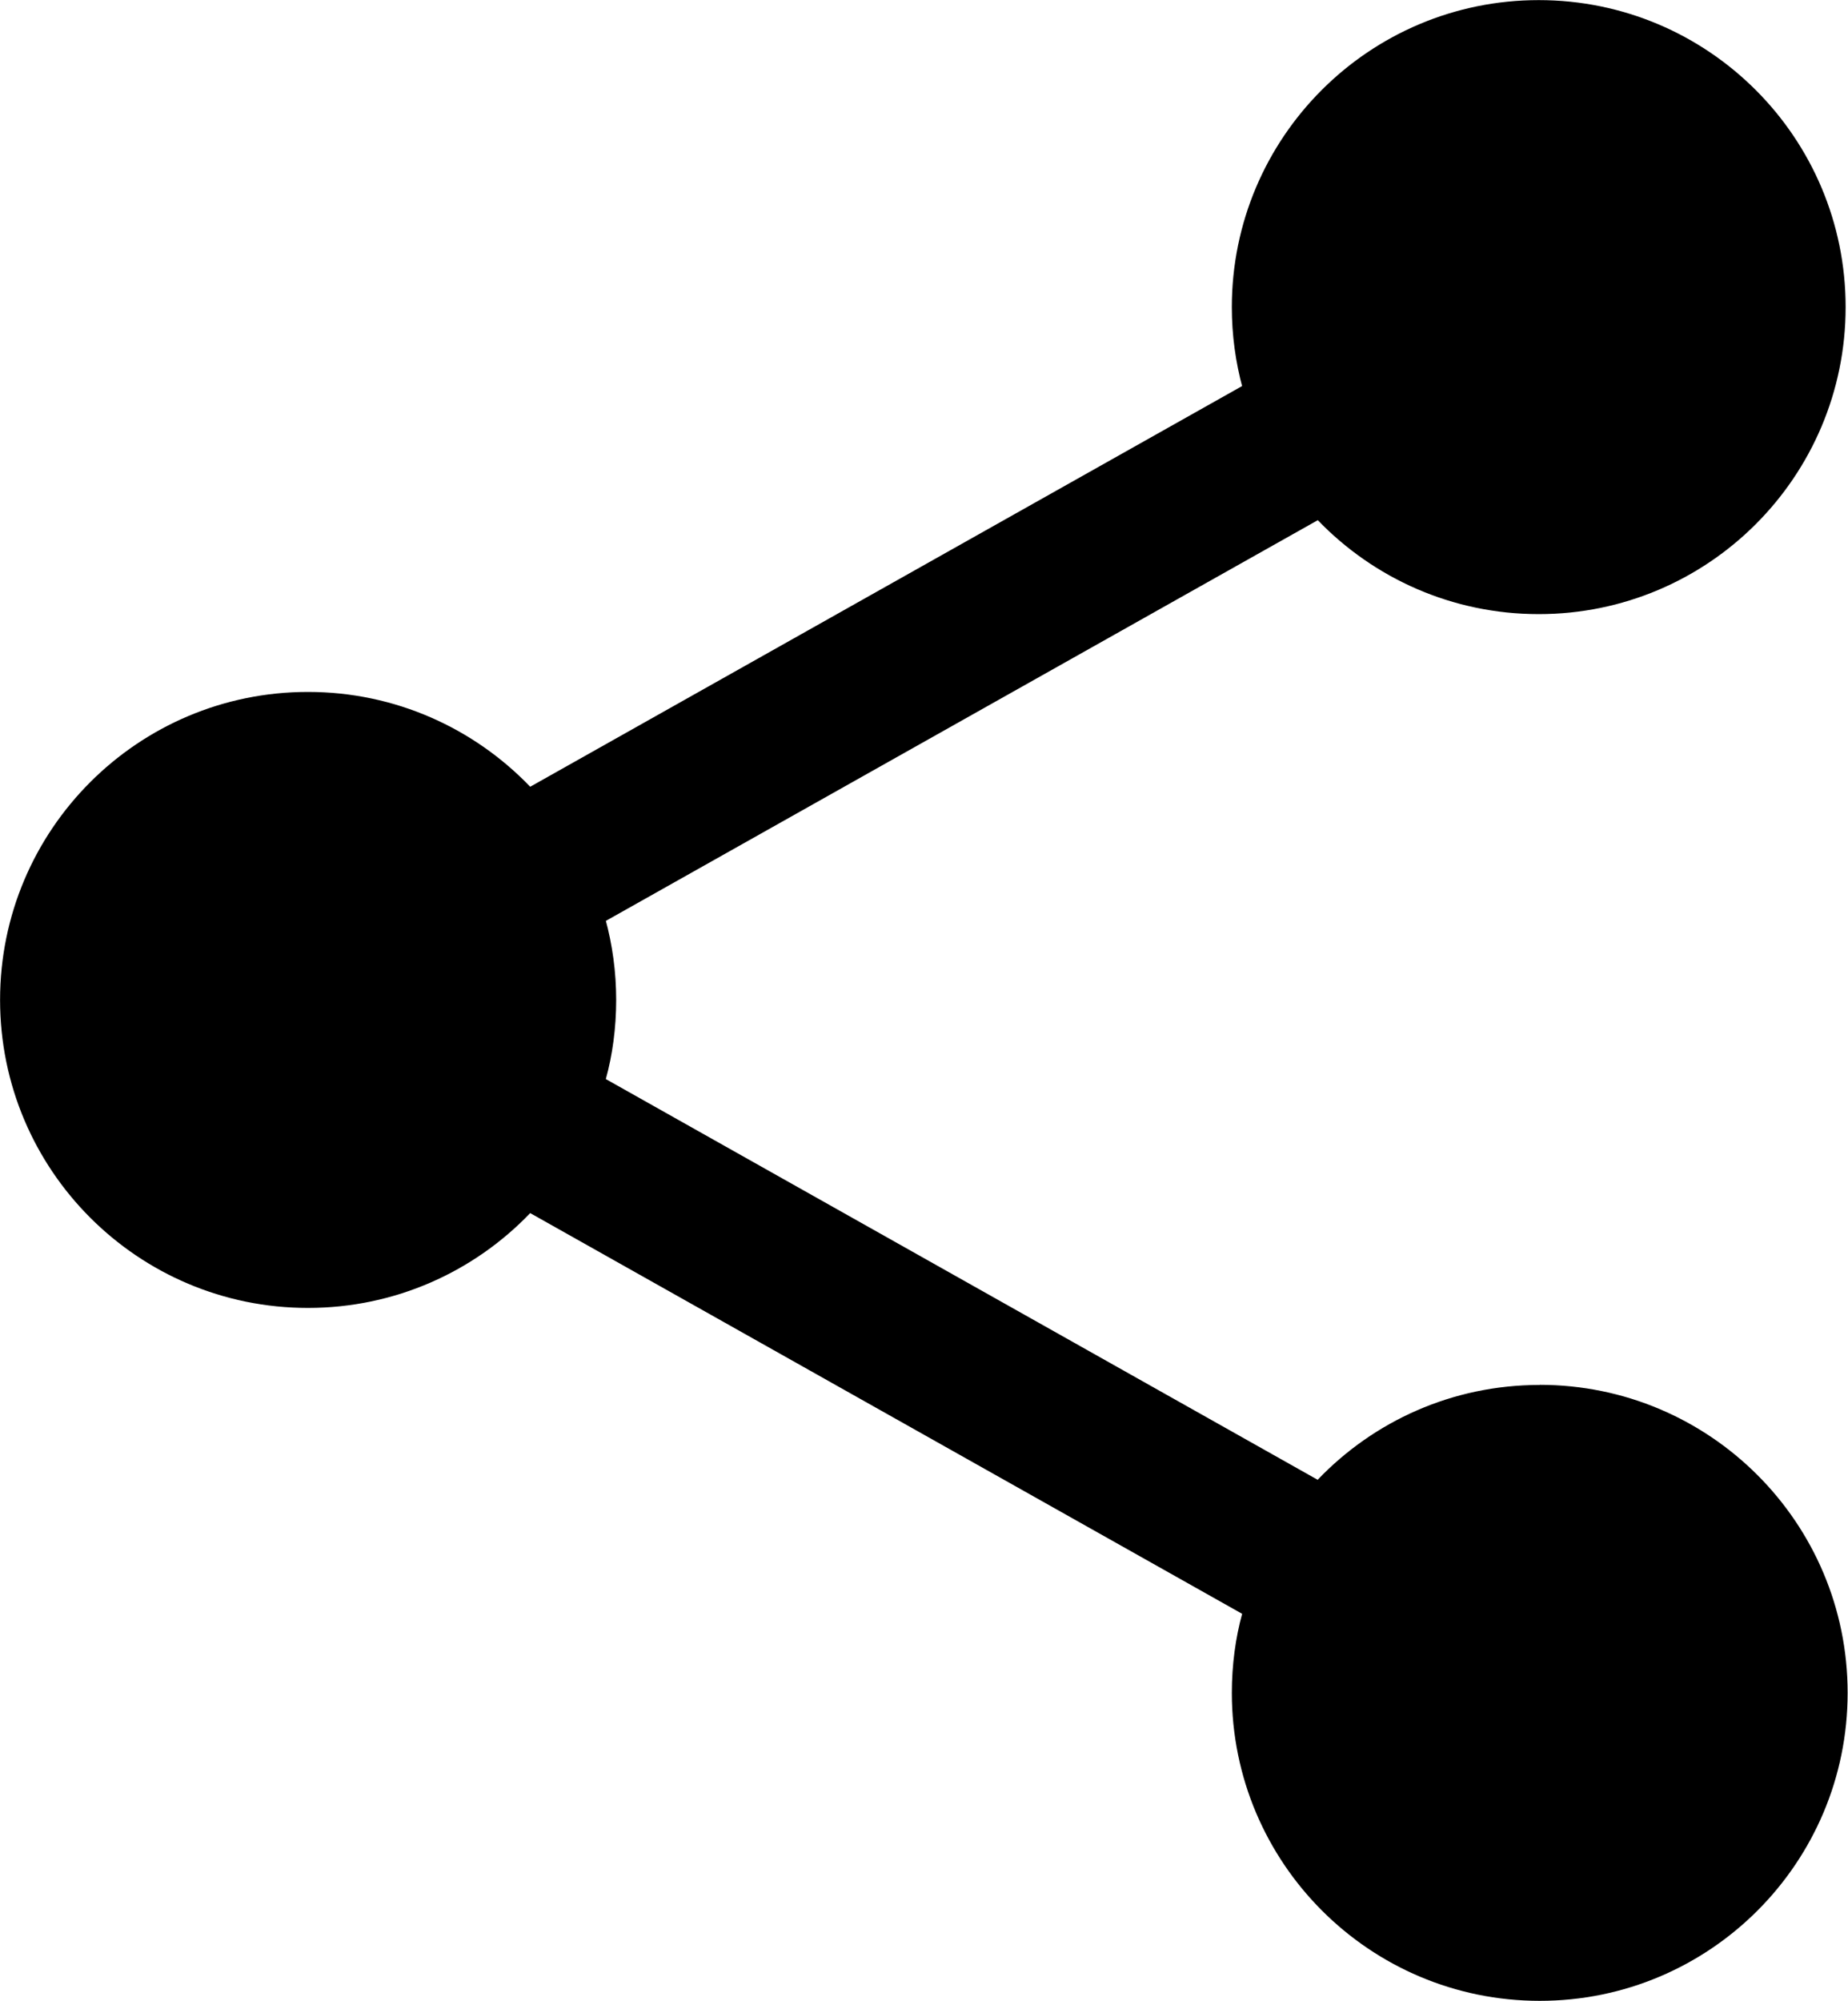 <!-- Generated by IcoMoon.io -->
<svg version="1.1" xmlns="http://www.w3.org/2000/svg" width="946" height="1024" viewBox="0 0 946 1024">
<path d="M788.123 708.712c-0.027 0-0.059 0-0.091 0-44.609 0-84.874 18.6-113.462 48.468l-0.055 0.058-364.386-205.055c3.364-12.139 5.298-26.079 5.298-40.47s-1.933-28.33-5.555-41.573l0.257 1.103 364.45-205.055c28.616 29.654 68.71 48.068 113.104 48.068 86.765 0 157.102-70.337 157.102-157.102s-70.337-157.102-157.102-157.102c-86.765 0-157.102 70.337-157.102 157.102 0 14.361 1.927 28.272 5.536 41.488l-0.256-1.102-364.45 205.055c-28.733-29.929-69.076-48.525-113.761-48.525-87.047 0-157.612 70.565-157.612 157.612s70.565 157.612 157.612 157.612c44.686 0 85.028-18.596 113.71-48.472l0.051-0.054 364.45 205.055c-3.35 12.13-5.276 26.059-5.276 40.438 0 87.047 70.565 157.612 157.612 157.612s157.612-70.565 157.612-157.612c0-87.047-70.565-157.612-157.612-157.612-0.003 0-0.007 0-0.010 0v0z"></path>
</svg>
